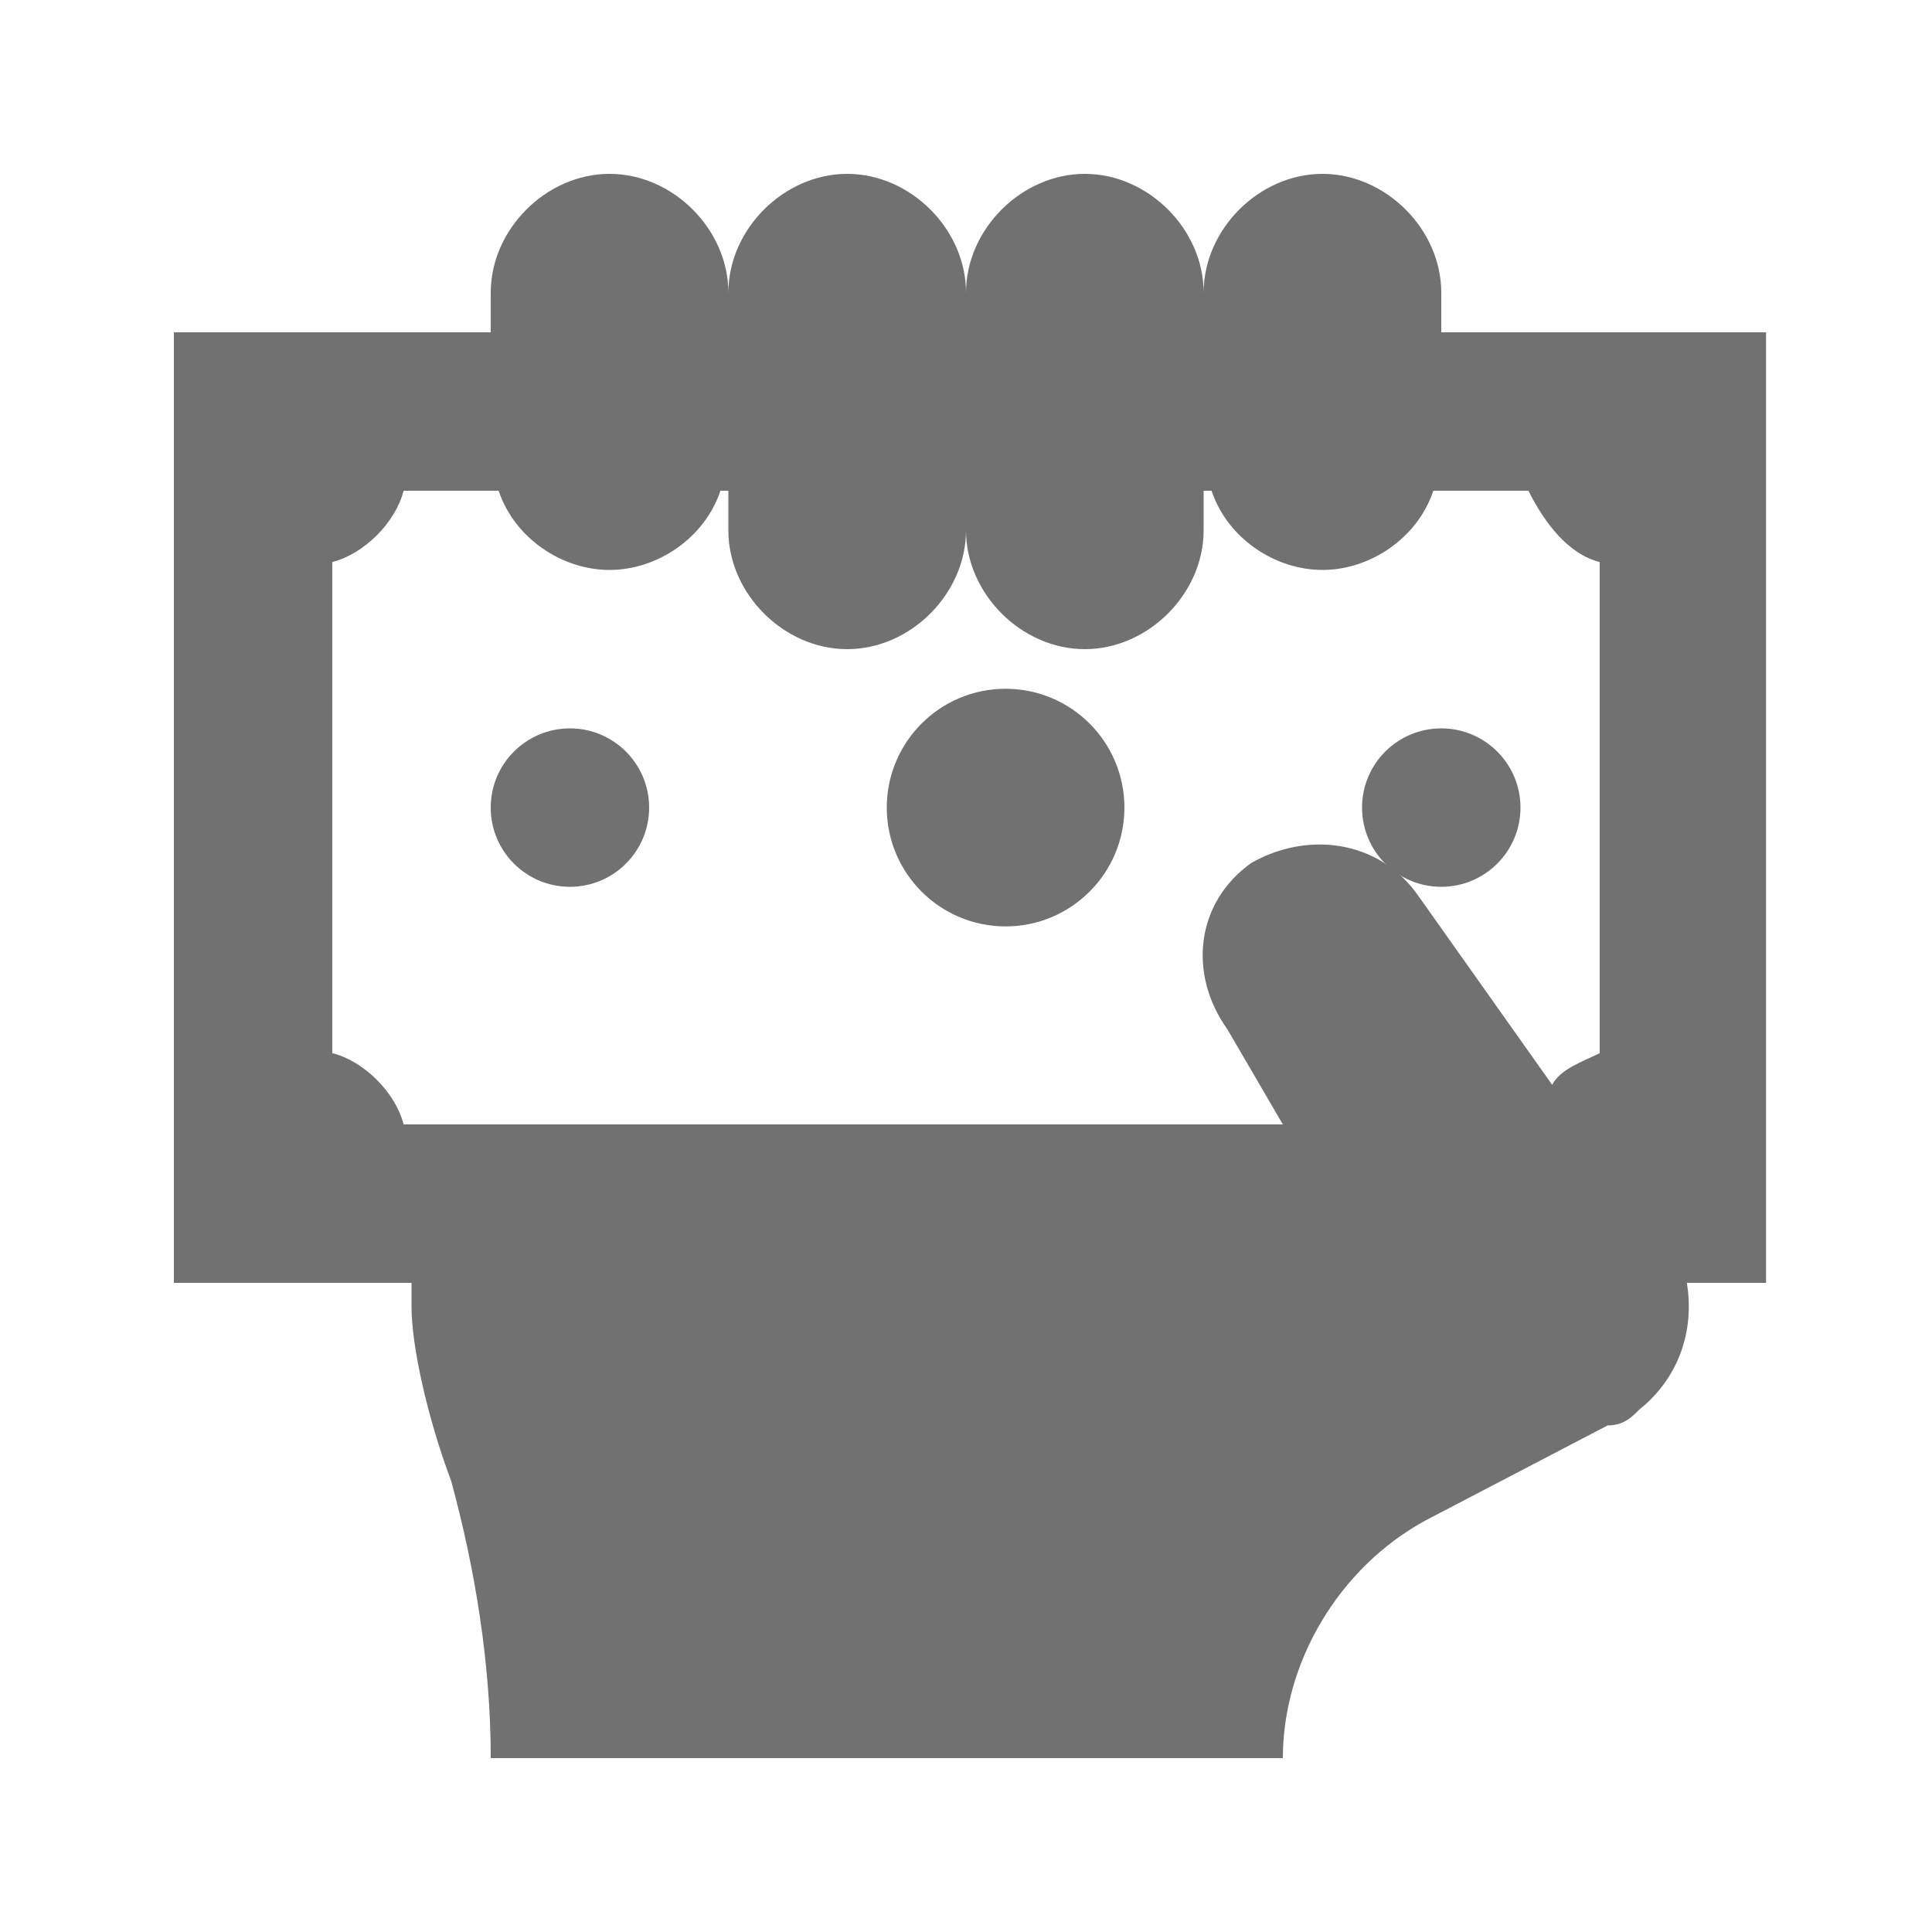 <?xml version="1.0" encoding="UTF-8"?>
<!-- Uploaded to: SVG Repo, www.svgrepo.com, Generator: SVG Repo Mixer Tools -->
<svg width="800px" height="800px" version="1.1" viewBox="144 144 512 512" xmlns="http://www.w3.org/2000/svg">
 <g fill="#717171">
  <path d="m609.92 232.06h-83.969v-10.496c0-16.793-14.691-31.488-31.488-31.488-16.793 0-31.484 14.695-31.484 31.488 0-16.793-14.695-31.488-31.488-31.488-16.797 0-31.488 14.695-31.488 31.488 0-16.793-14.695-31.488-31.488-31.488-16.797 0-31.488 14.695-31.488 31.488v10.496-10.496c0-16.793-14.695-31.488-31.488-31.488-16.793 0-31.488 14.695-31.488 31.488v10.496h-83.969v251.91h62.977v6.297c0 10.496 4.199 29.391 10.496 46.184 6.297 23.09 10.496 48.281 10.496 73.469h209.92c0-25.191 14.695-50.383 37.785-62.977l48.281-25.191c4.199 0 6.297-2.098 8.398-4.199 10.496-8.398 14.695-20.992 12.594-33.586h20.992v-251.9zm-377.86 191.03v-130.15c8.395-2.098 16.793-10.496 18.891-18.891h25.191c4.199 12.594 16.793 20.992 29.391 20.992 12.594 0 25.191-8.398 29.391-20.992h2.098v10.496c0 16.793 14.691 31.488 31.488 31.488 16.793 0 31.488-14.695 31.488-31.488 0 16.793 14.691 31.488 31.488 31.488 16.793 0 31.488-14.695 31.488-31.488v-10.496h2.098c4.199 12.594 16.793 20.992 29.391 20.992 12.594 0 25.191-8.398 29.391-20.992h25.191c4.199 8.398 10.496 16.793 18.895 18.895v130.15c-4.199 2.098-10.496 4.199-12.594 8.398l-35.688-50.383c-10.496-14.695-29.391-16.793-44.082-8.398-14.695 10.496-16.793 29.391-6.297 44.082l14.684 25.191h-233.01c-2.098-8.398-10.496-16.797-18.891-18.895z"/>
  <path d="m316.03 358.02c0 11.594-9.398 20.992-20.992 20.992s-20.992-9.398-20.992-20.992 9.398-20.992 20.992-20.992 20.992 9.398 20.992 20.992"/>
  <path d="m546.94 358.02c0 11.594-9.398 20.992-20.992 20.992s-20.992-9.398-20.992-20.992 9.398-20.992 20.992-20.992 20.992 9.398 20.992 20.992"/>
  <path d="m441.98 358.02c0 17.391-14.098 31.488-31.488 31.488s-31.488-14.098-31.488-31.488 14.098-31.488 31.488-31.488 31.488 14.098 31.488 31.488"/>
 </g>
</svg>